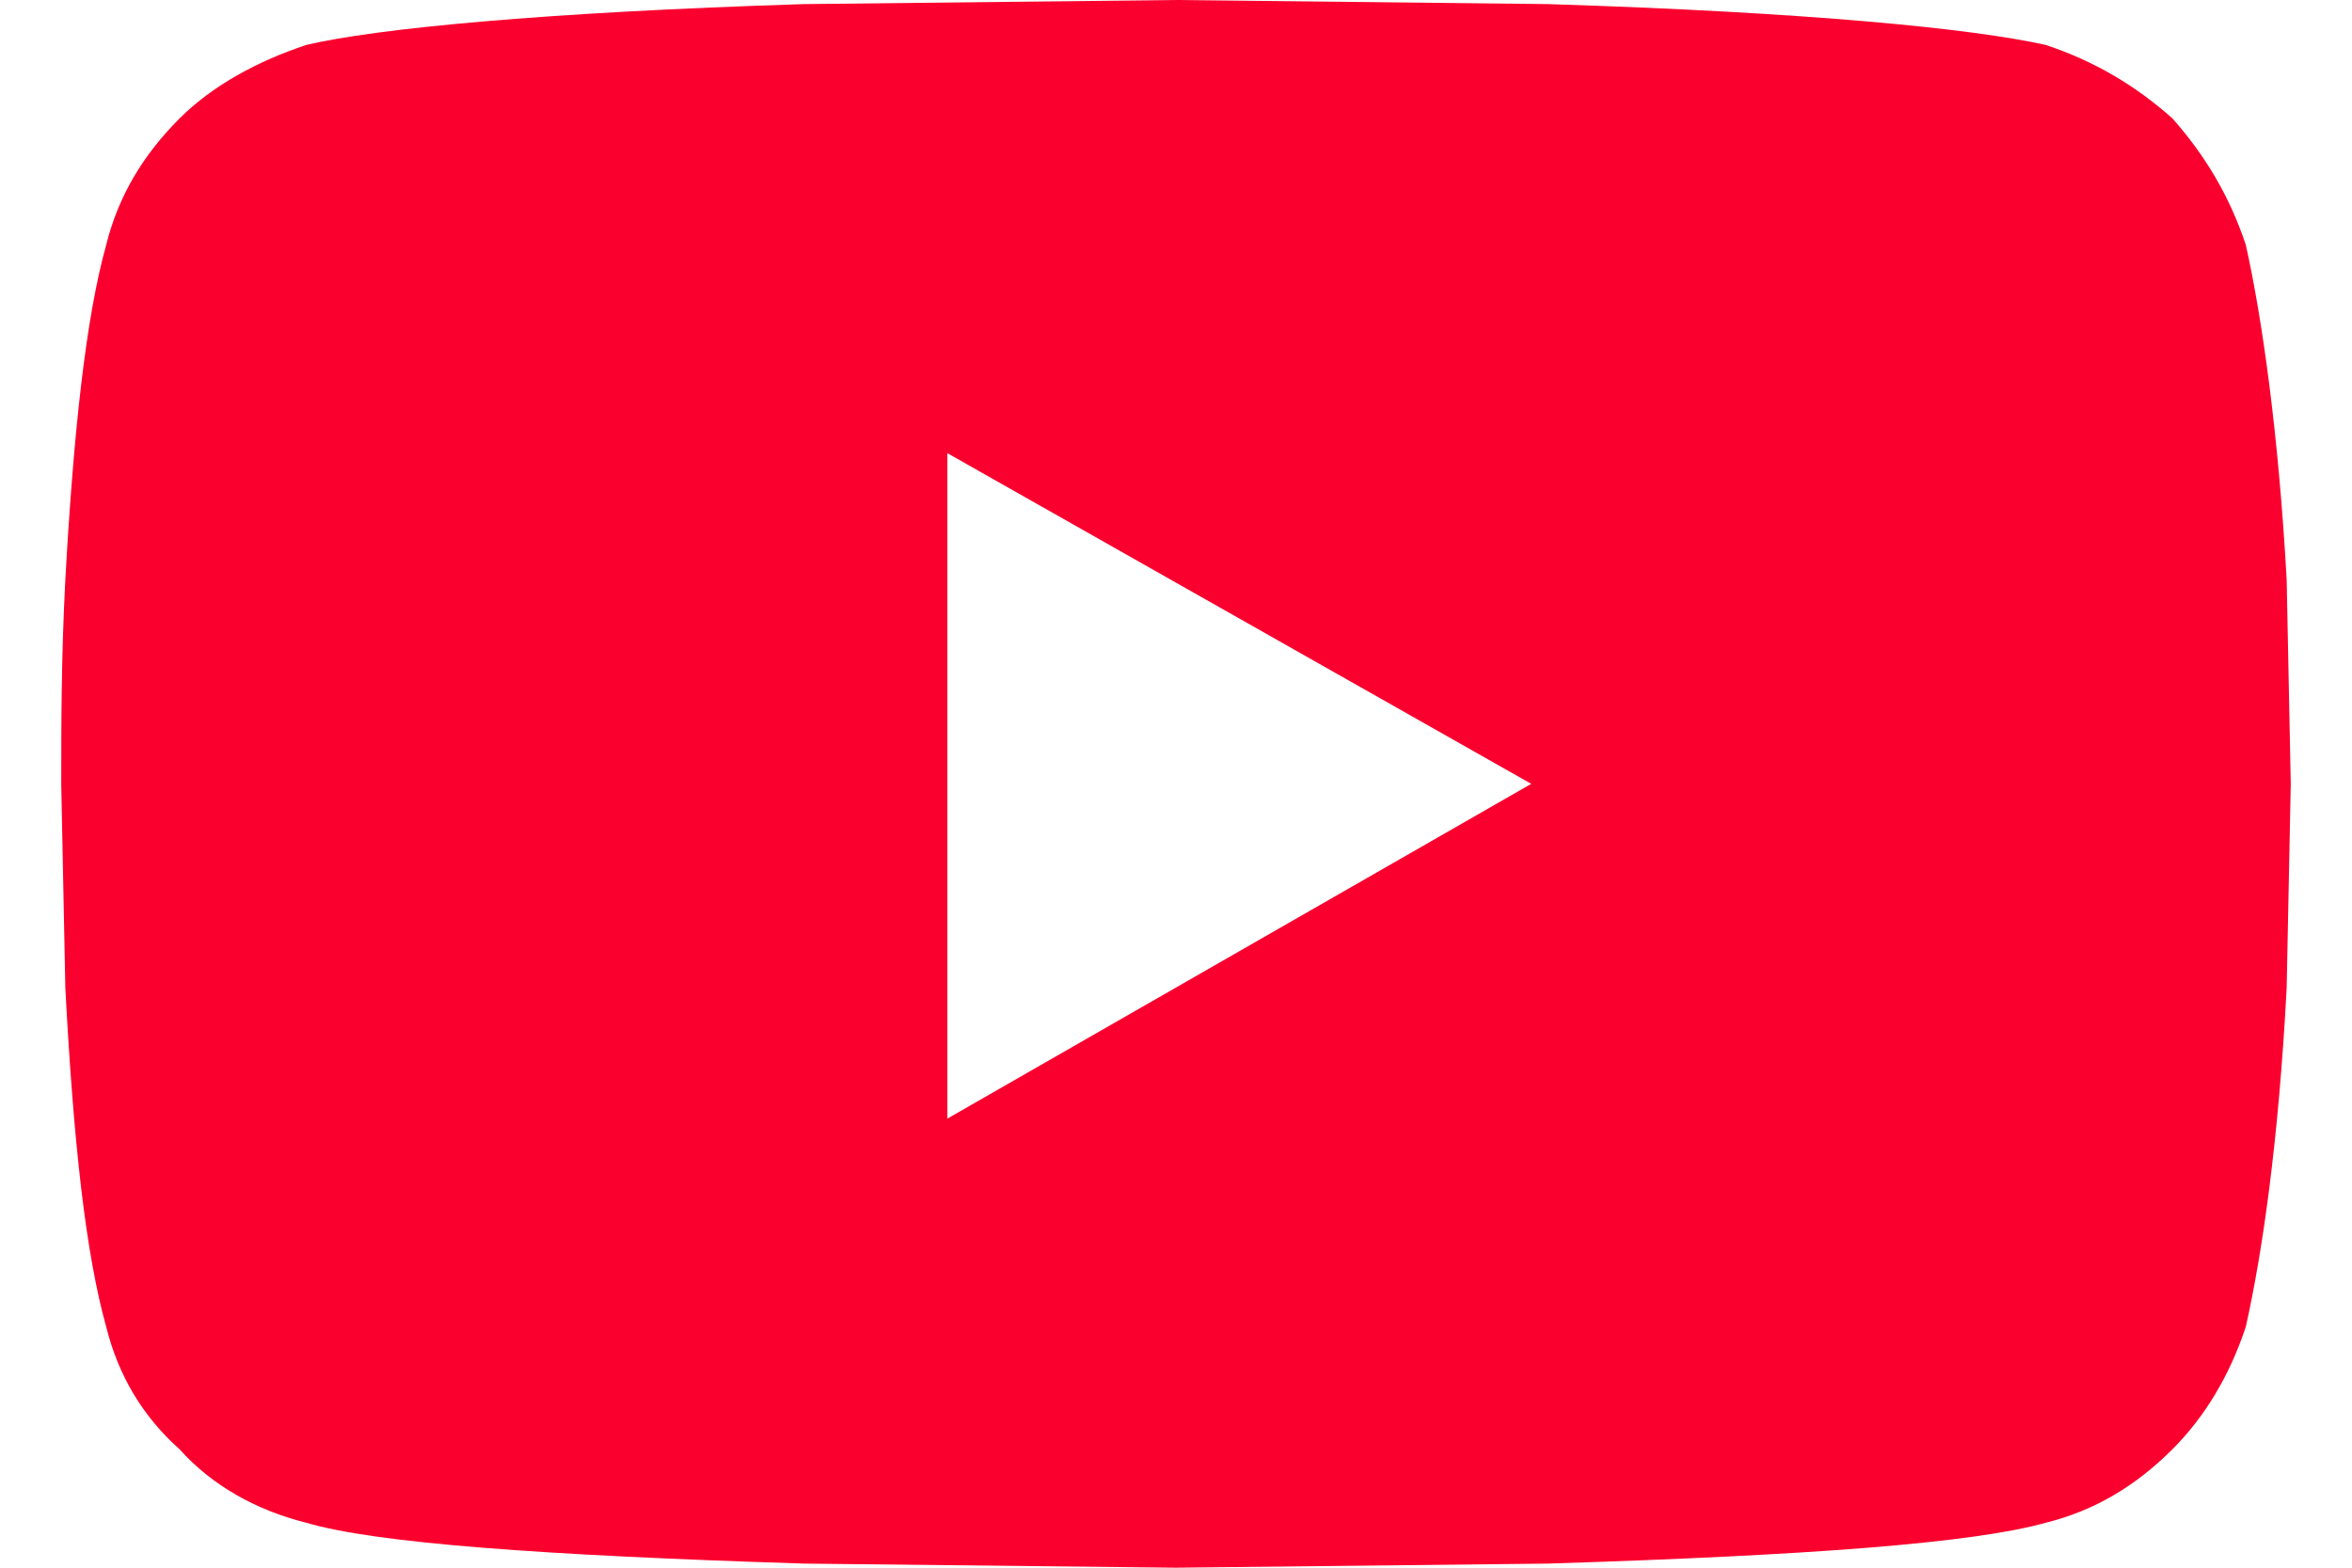 <svg width="27" height="18" viewBox="0 0 27 18" fill="none" xmlns="http://www.w3.org/2000/svg">
<path d="M25.781 2.812C25.969 3.656 26.156 4.969 26.25 6.656L26.297 9L26.25 11.344C26.156 13.125 25.969 14.391 25.781 15.234C25.594 15.797 25.312 16.266 24.938 16.641C24.516 17.062 24.047 17.344 23.484 17.484C22.641 17.719 20.766 17.859 17.766 17.953L13.5 18L9.234 17.953C6.234 17.859 4.312 17.719 3.516 17.484C2.953 17.344 2.438 17.062 2.062 16.641C1.641 16.266 1.359 15.797 1.219 15.234C0.984 14.391 0.844 13.125 0.75 11.344L0.703 9C0.703 8.344 0.703 7.547 0.75 6.656C0.844 4.969 0.984 3.656 1.219 2.812C1.359 2.25 1.641 1.781 2.062 1.359C2.438 0.984 2.953 0.703 3.516 0.516C4.312 0.328 6.234 0.141 9.234 0.047L13.5 0L17.766 0.047C20.766 0.141 22.641 0.328 23.484 0.516C24.047 0.703 24.516 0.984 24.938 1.359C25.312 1.781 25.594 2.25 25.781 2.812ZM10.875 12.844L17.578 9L10.875 5.203V12.844Z" fill="#FA002E"/>
</svg>
